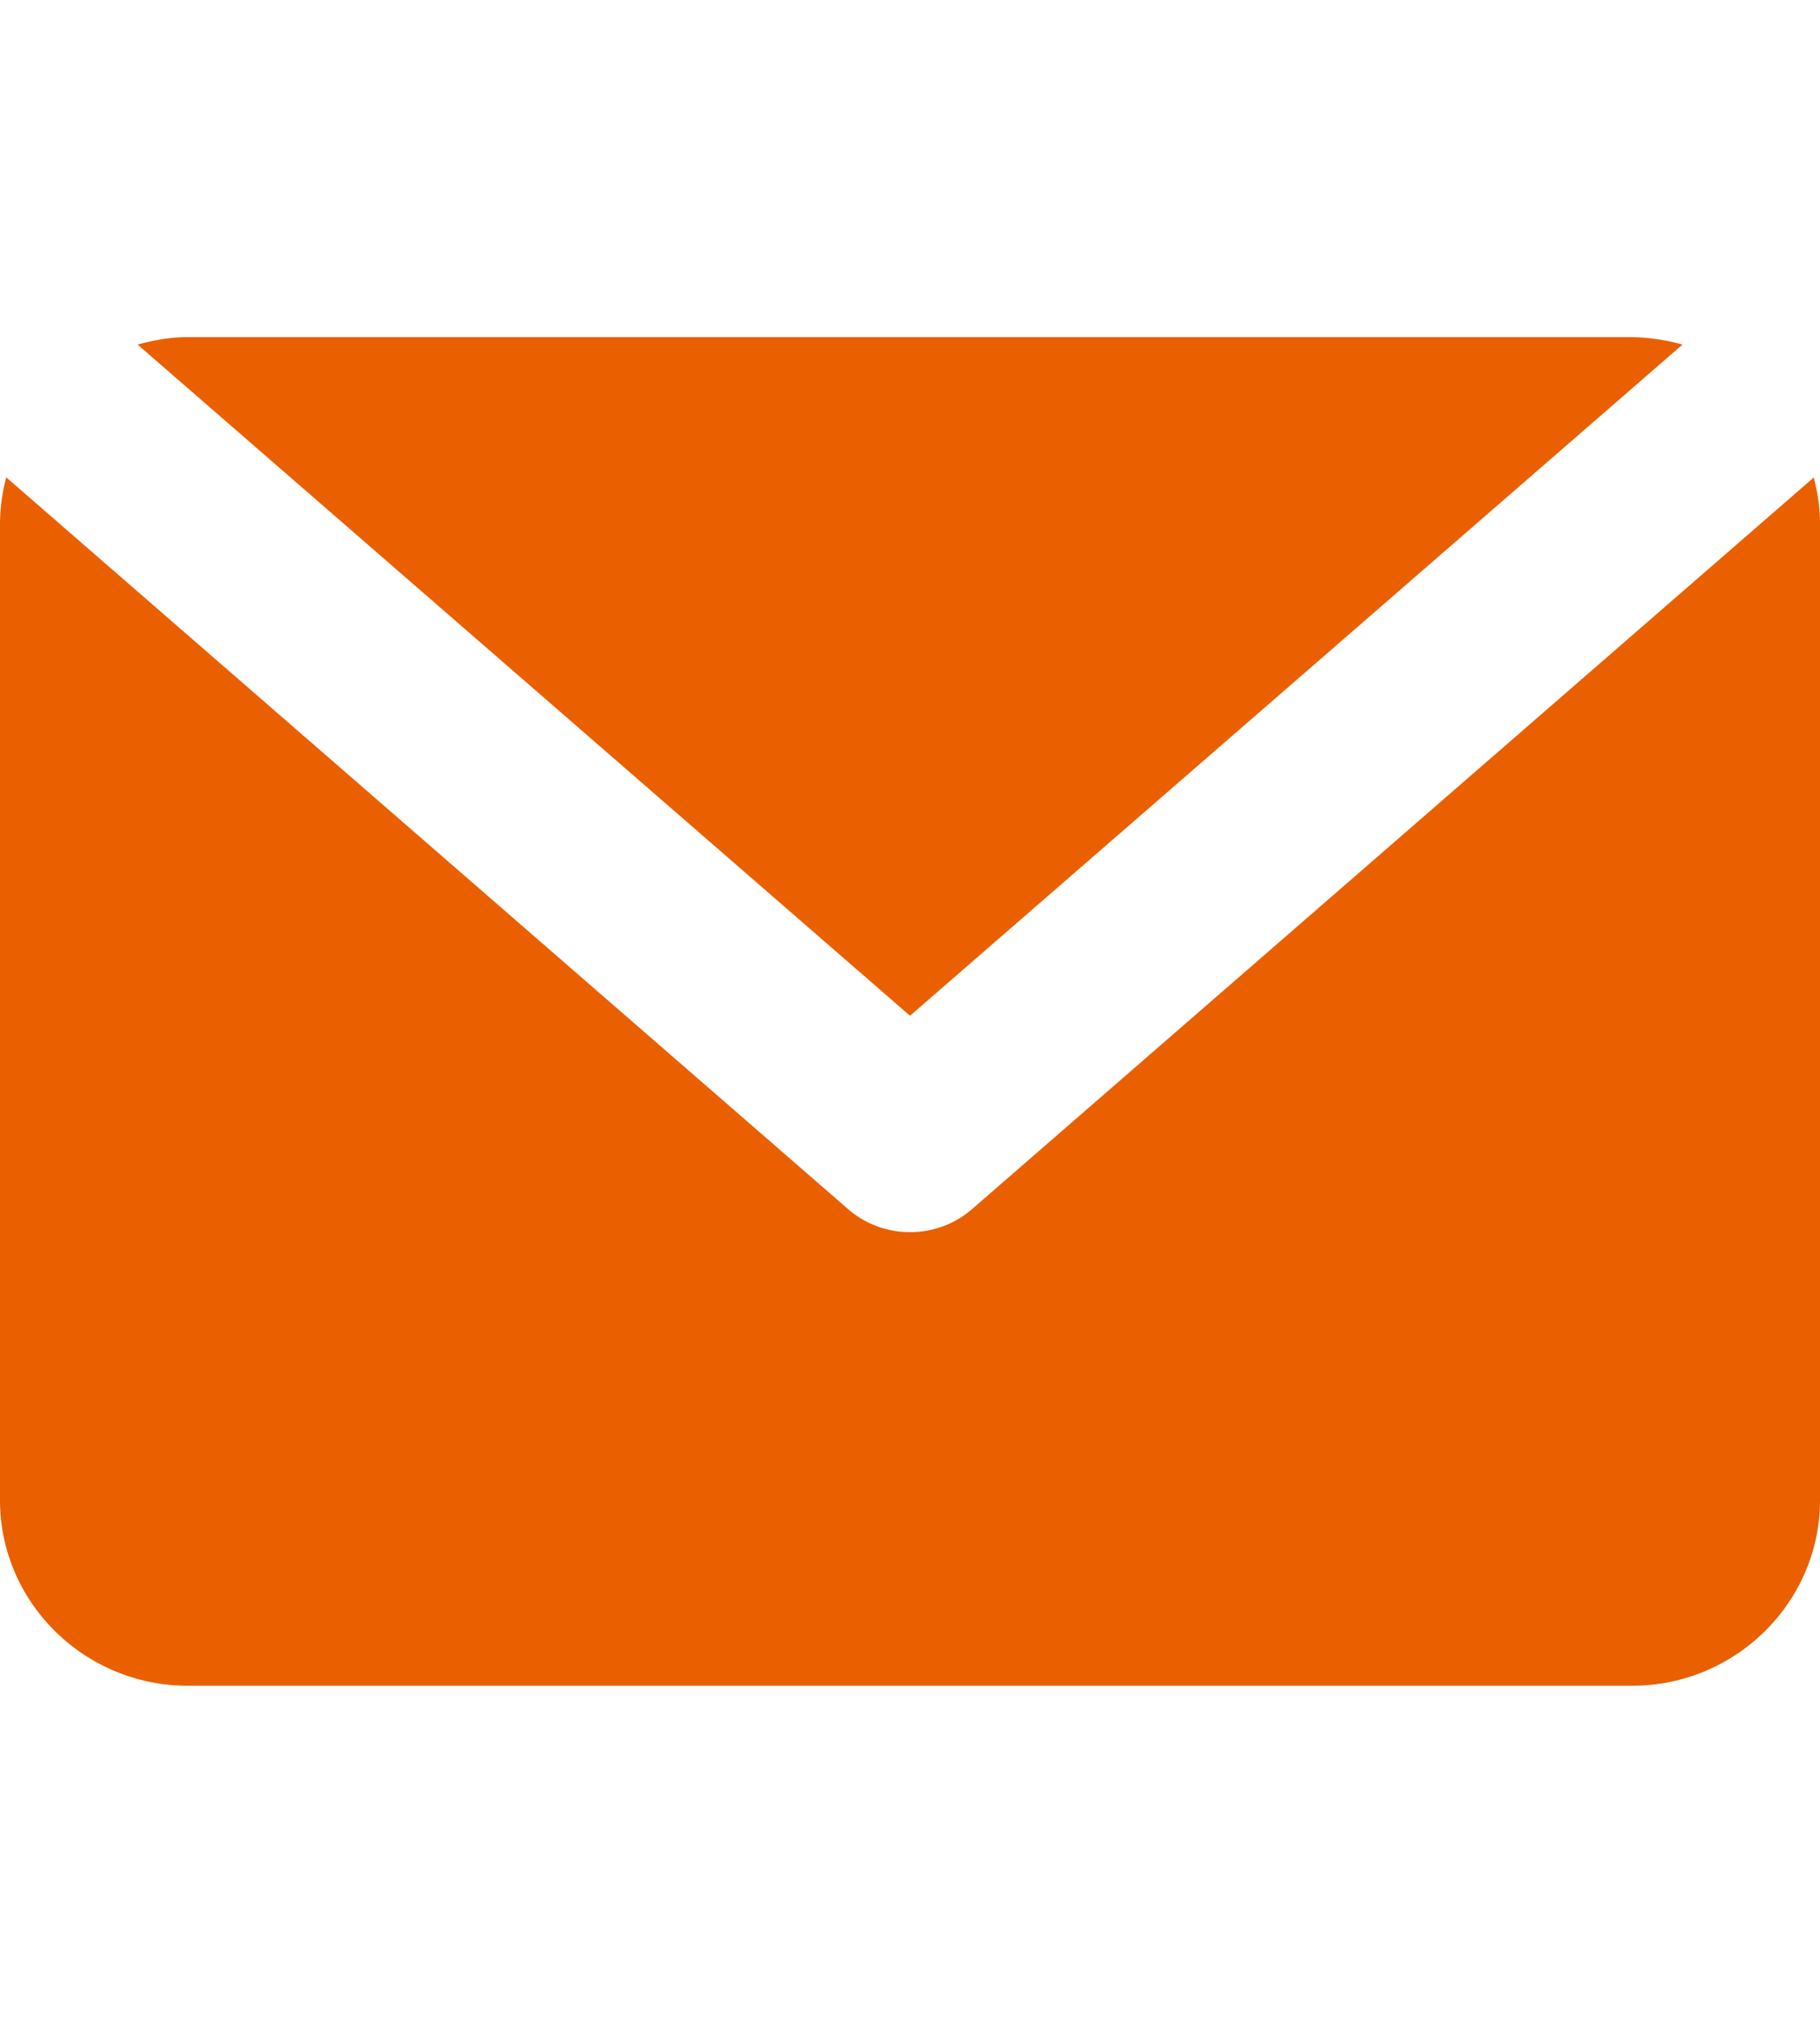 <svg xmlns="http://www.w3.org/2000/svg" width="18" height="20" fill="none"><path fill="#EA6000" d="M9 12.182a.93.93 0 0 1-.612-.227L.062 4.72A1.8 1.8 0 0 0 0 5.166v9.668c0 1.008.835 1.833 1.856 1.833h14.288c1.02 0 1.856-.825 1.856-1.834V5.167c0-.152-.025-.305-.062-.446l-8.326 7.235a.93.93 0 0 1-.612.226"/><path fill="#EA6000" d="M16.64 3.407a2 2 0 0 0-.496-.074H1.856c-.174 0-.334.03-.495.074L9 10.043z"/></svg>